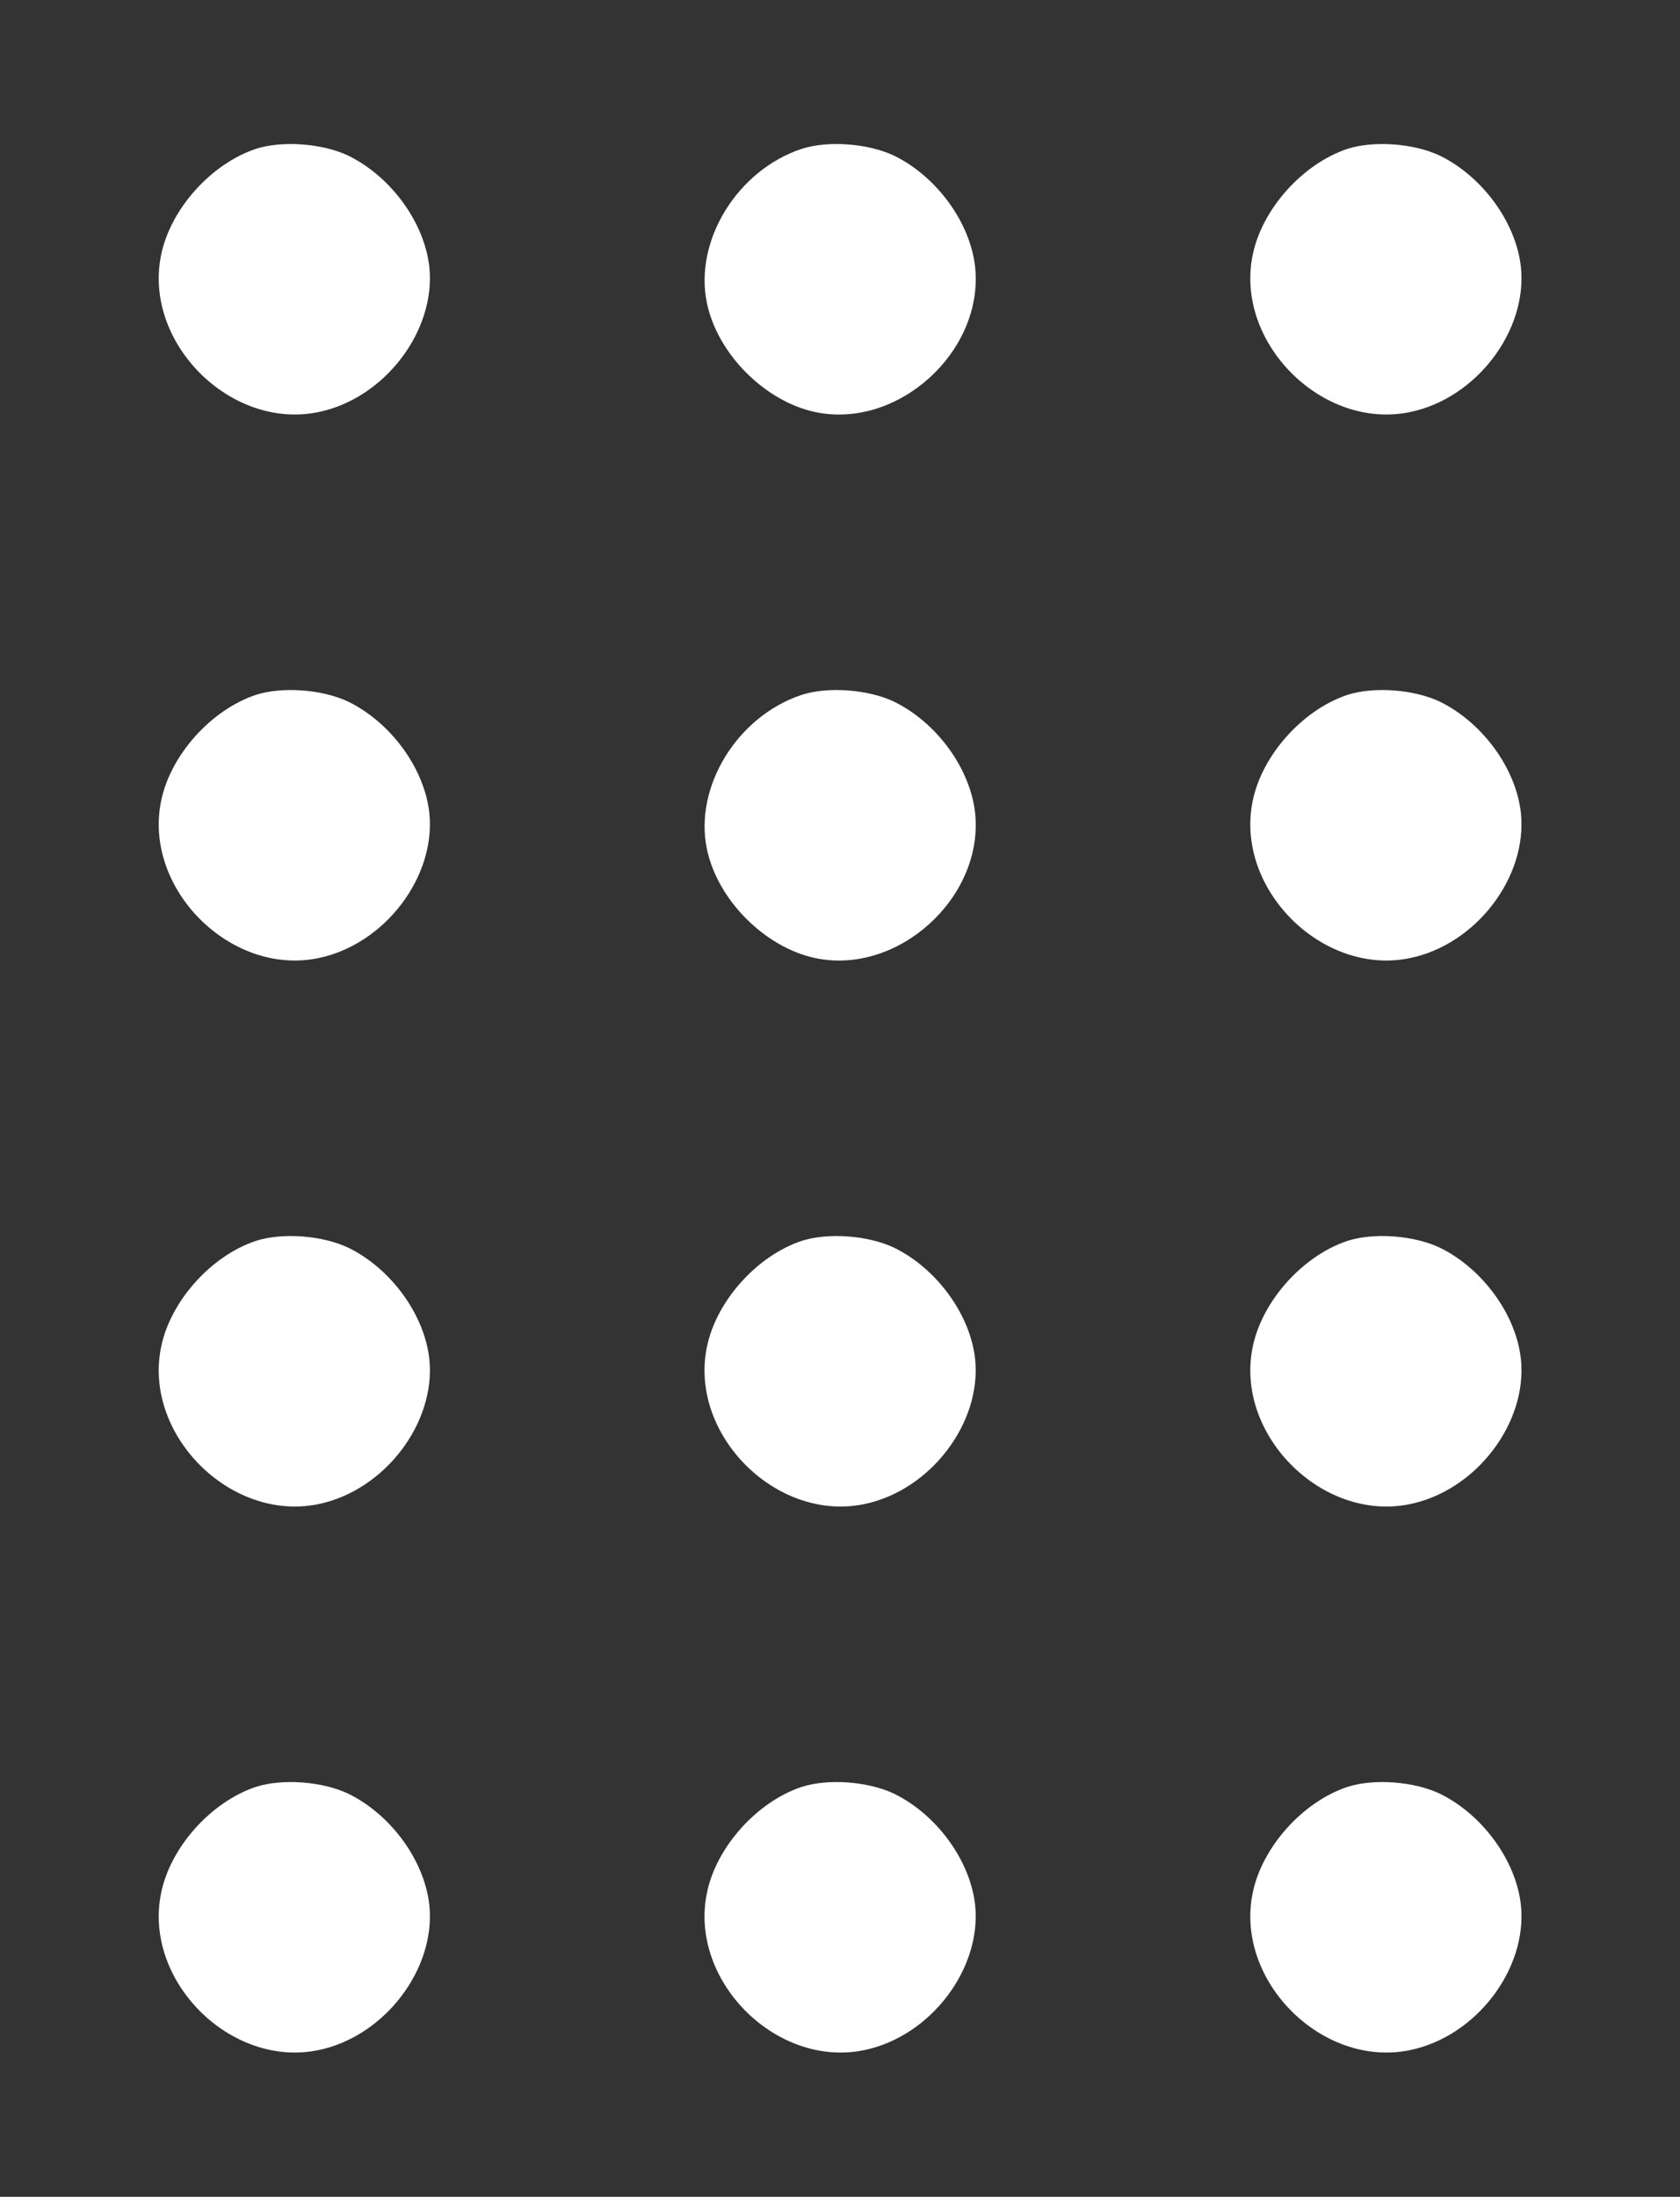 <?xml version="1.0" encoding="utf-8"?>
<!-- Generator: Adobe Illustrator 25.4.1, SVG Export Plug-In . SVG Version: 6.00 Build 0)  -->
<svg version="1.1" id="Layer_1" xmlns="http://www.w3.org/2000/svg" xmlns:xlink="http://www.w3.org/1999/xlink" x="0px" y="0px"
	 viewBox="0 0 394 515" style="enable-background:new 0 0 394 515;" xml:space="preserve">
<rect x="0" y="0" width="394" height="515" fill="#333333" stroke="none"/>
<style type="text/css">
	.st0{fill:#FFFFFF;}
</style>
<g>
	<path class="st0" d="M60,34.9C49.5,38.4,40,49,37.8,59.7c-4.3,20.6,16.3,41.2,36.9,36.9c15.5-3.2,27.5-19,26-33.9
		c-1.1-10.5-9-21.3-19-26.2C75.6,33.6,66.2,32.9,60,34.9z"/>
	<path class="st0" d="M188,34.9c-15.1,5-25.3,21.6-22.2,36.2c2.5,11.9,13.6,23,25.4,25.5c19.4,4.1,39.5-14.2,37.5-33.9
		c-1.1-10.5-9-21.3-19-26.2C203.6,33.6,194.2,32.9,188,34.9z"/>
	<path class="st0" d="M316,34.9c-10.5,3.5-20,14.1-22.2,24.8c-4.3,20.6,16.3,41.2,36.9,36.9c15.5-3.2,27.5-19,26-33.9
		c-1.1-10.5-9-21.3-19-26.2C331.6,33.6,322.2,32.9,316,34.9z"/>
	<path class="st0" d="M60,162.9c-10.5,3.5-20,14.1-22.2,24.8c-4.3,20.6,16.3,41.2,36.9,36.9c15.5-3.2,27.5-19,26-33.9
		c-1.1-10.5-9-21.3-19-26.2C75.6,161.6,66.2,160.9,60,162.9z"/>
	<path class="st0" d="M188,162.9c-15.1,5-25.3,21.6-22.2,36.2c2.5,11.9,13.6,23,25.4,25.5c19.4,4.1,39.5-14.2,37.5-33.9
		c-1.1-10.5-9-21.3-19-26.2C203.6,161.6,194.2,160.9,188,162.9z"/>
	<path class="st0" d="M316,162.9c-10.5,3.5-20,14.1-22.2,24.8c-4.3,20.6,16.3,41.2,36.9,36.9c15.5-3.2,27.5-19,26-33.9
		c-1.1-10.5-9-21.3-19-26.2C331.6,161.6,322.2,160.9,316,162.9z"/>
	<path class="st0" d="M60,290.9c-10.5,3.5-20,14.1-22.2,24.8c-4.3,20.6,16.3,41.2,36.9,36.9c15.5-3.2,27.5-19,26-33.9
		c-1.1-10.5-9-21.3-19-26.2C75.6,289.6,66.2,288.9,60,290.9z"/>
	<path class="st0" d="M188,290.9c-10.5,3.5-20,14.1-22.2,24.8c-4.3,20.6,16.3,41.2,36.9,36.9c15.5-3.2,27.5-19,26-33.9
		c-1.1-10.5-9-21.3-19-26.2C203.6,289.6,194.2,288.9,188,290.9z"/>
	<path class="st0" d="M316,290.9c-10.5,3.5-20,14.1-22.2,24.8c-4.3,20.6,16.3,41.2,36.9,36.9c15.5-3.2,27.5-19,26-33.9
		c-1.1-10.5-9-21.3-19-26.2C331.6,289.6,322.2,288.9,316,290.9z"/>
	<path class="st0" d="M60,418.9c-10.5,3.5-20,14.1-22.2,24.8c-4.3,20.6,16.3,41.2,36.9,36.9c15.5-3.2,27.5-19,26-33.9
		c-1.1-10.5-9-21.3-19-26.2C75.6,417.6,66.2,416.9,60,418.9z"/>
	<path class="st0" d="M188,418.9c-10.5,3.5-20,14.1-22.2,24.8c-4.3,20.6,16.3,41.2,36.9,36.9c15.5-3.2,27.5-19,26-33.9
		c-1.1-10.5-9-21.3-19-26.2C203.6,417.6,194.2,416.9,188,418.9z"/>
	<path class="st0" d="M316,418.9c-10.5,3.5-20,14.1-22.2,24.8c-4.3,20.6,16.3,41.2,36.9,36.9c15.5-3.2,27.5-19,26-33.9
		c-1.1-10.5-9-21.3-19-26.2C331.6,417.6,322.2,416.9,316,418.9z"/>
</g>
</svg>
